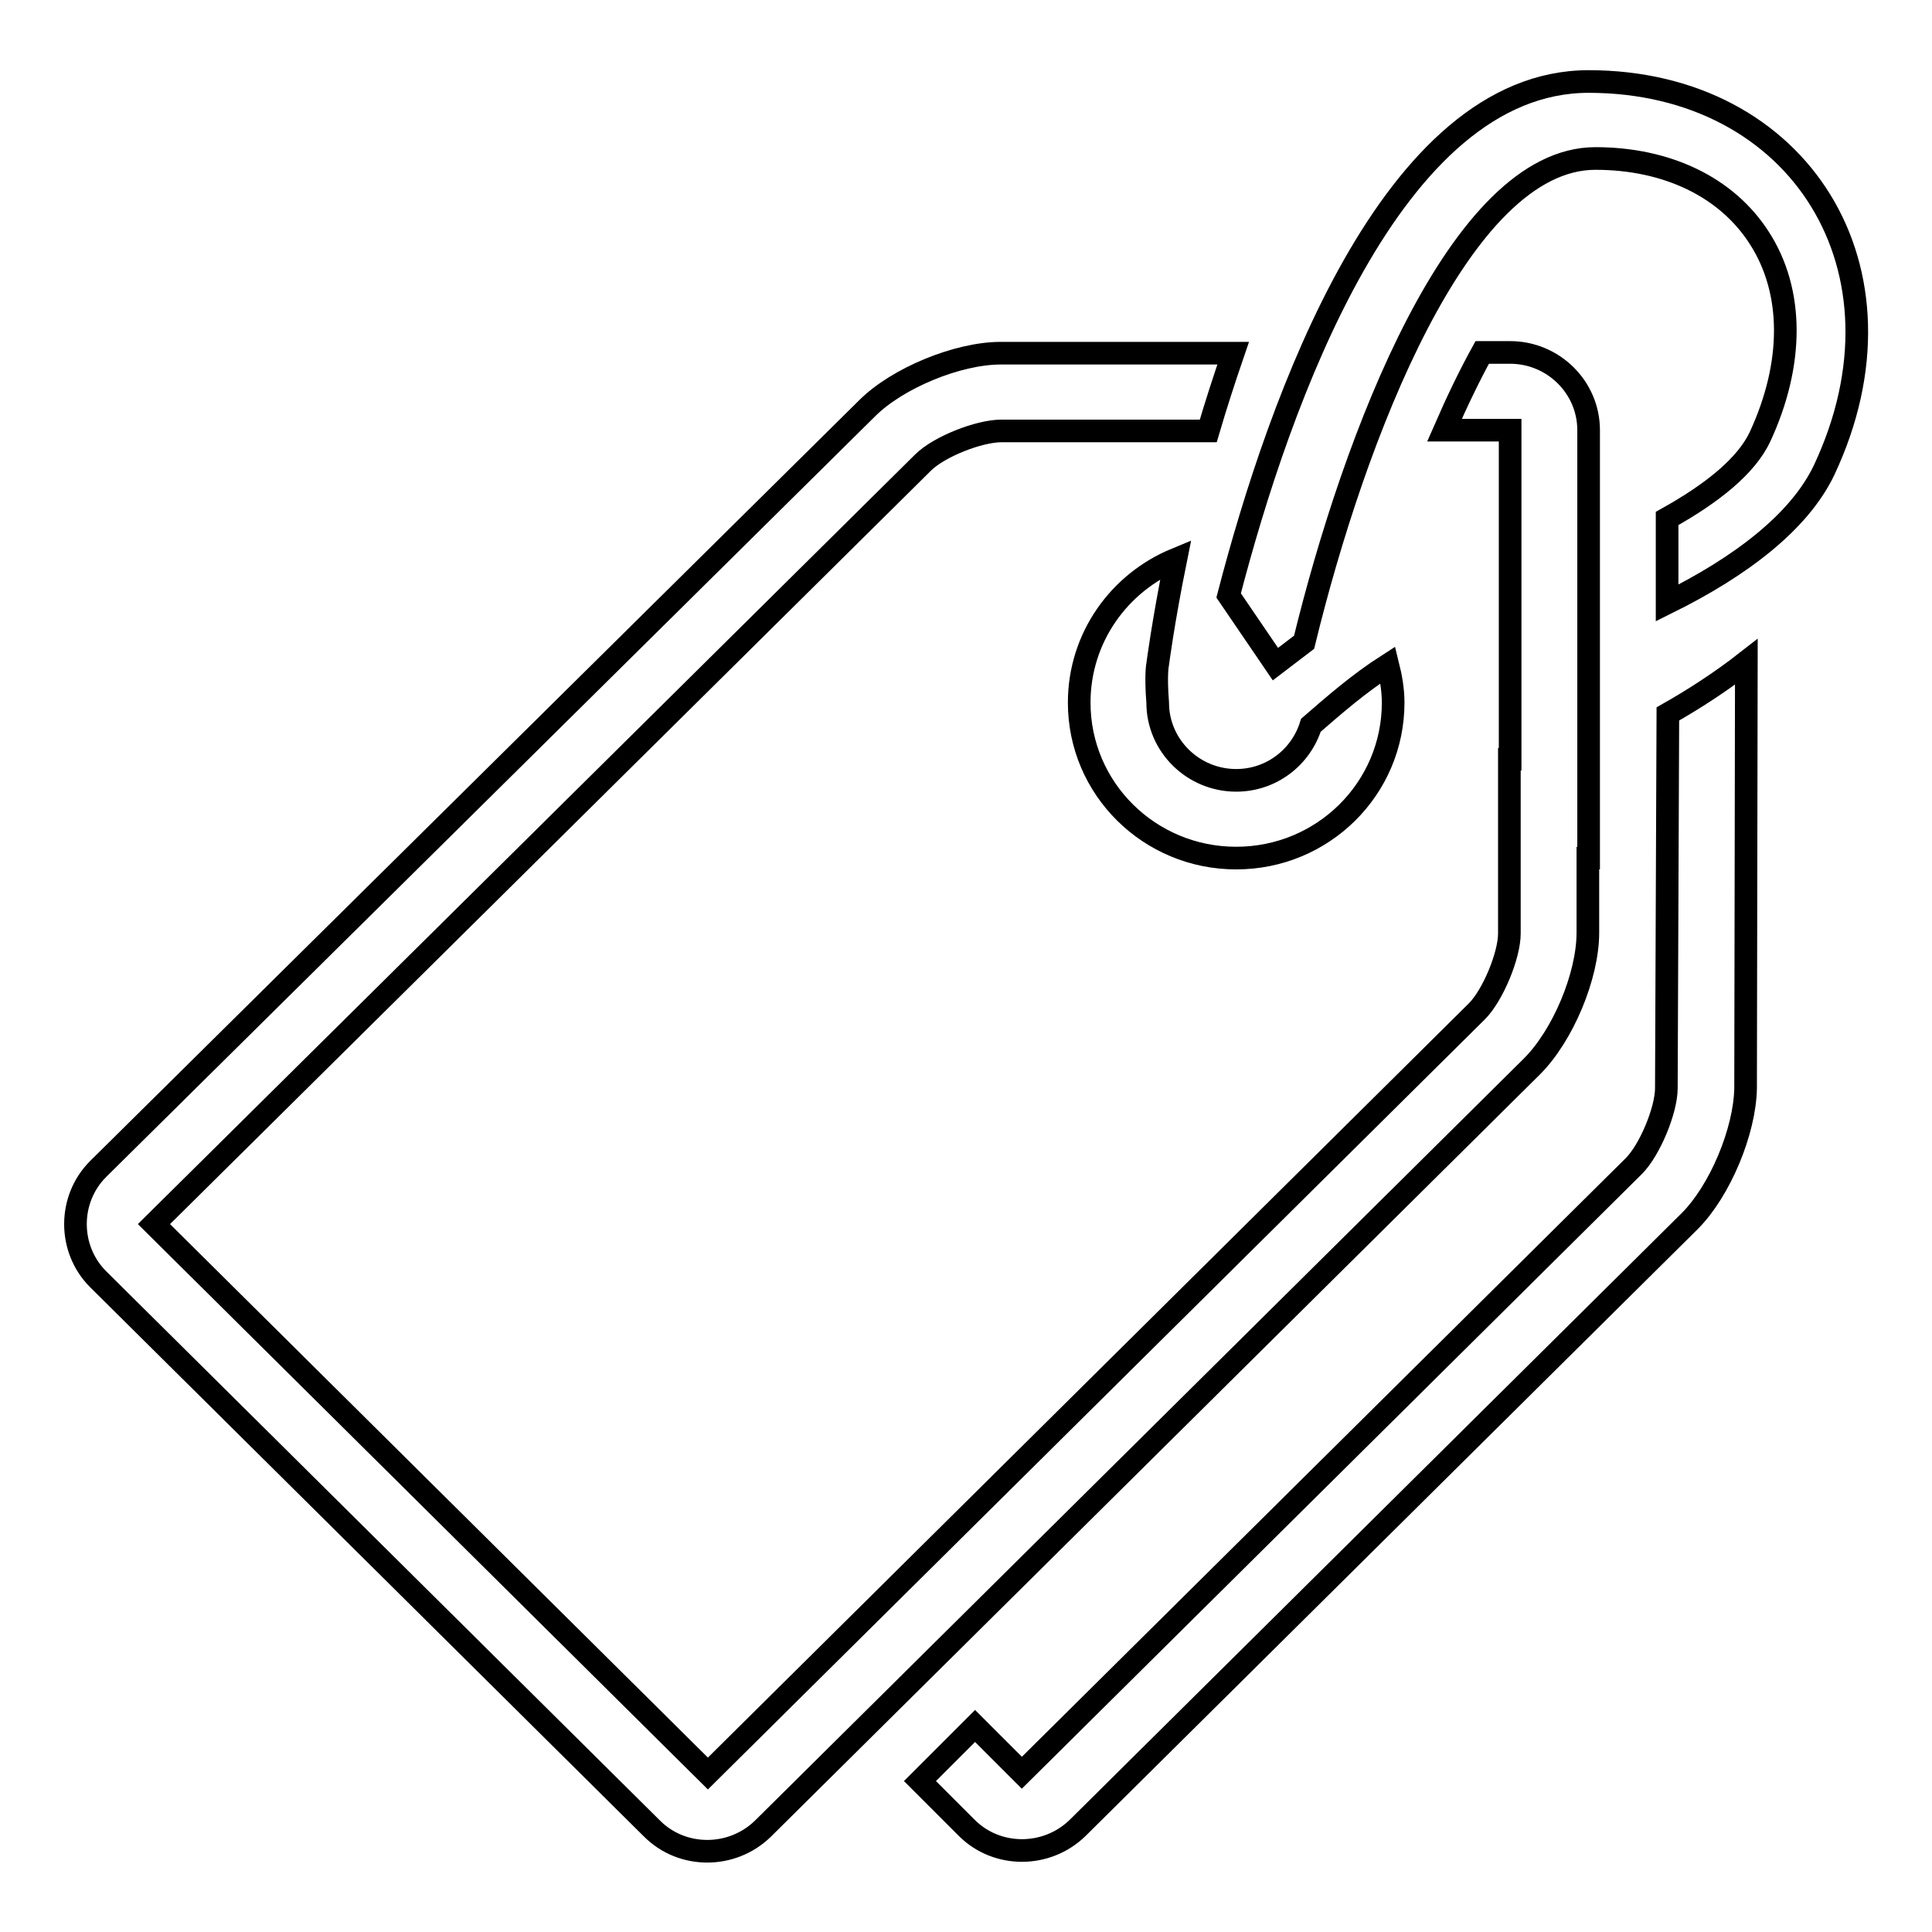 <?xml version="1.0" encoding="utf-8"?>
<!-- Svg Vector Icons : http://www.onlinewebfonts.com/icon -->
<!DOCTYPE svg PUBLIC "-//W3C//DTD SVG 1.1//EN" "http://www.w3.org/Graphics/SVG/1.1/DTD/svg11.dtd">
<svg version="1.1" xmlns="http://www.w3.org/2000/svg" xmlns:xlink="http://www.w3.org/1999/xlink" x="0px" y="0px" viewBox="0 0 256 256" enable-background="new 0 0 256 256" xml:space="preserve">
<g> <path stroke-width="3" fill-opacity="0" stroke="#000000"  d="M210.4,123.6l0-9.9h0.1V72.6h0l0-15.6c0-5.7-4.7-10.3-10.4-10.3l-3.7,0c-1.6,2.9-3.3,6.4-5,10.3l8.7,0 l0,24.6c0,0,0,0,0,0v19c0,0,0,0-0.1,0l0,23.1c0,2.9-2.2,8.2-4.3,10.3l-101.9,101l-73.4-72.8L122.3,61.3c2.1-2.1,7.4-4.2,10.4-4.2 l27.4,0c1-3.4,2.1-6.8,3.3-10.3l-30.8,0c-5.7,0-13.7,3.3-17.7,7.3L13,154.9c-4,4-4,10.6,0,14.6l73.4,72.8c4,4,10.6,4,14.7,0 l101.9-101C207.1,137.2,210.4,129.3,210.4,123.6z M155.8,74.1c-7.5,3.1-12.8,10.4-12.8,19c0,11.4,9.3,20.6,20.8,20.6 c11.5,0,20.8-9.2,20.8-20.6c0-1.7-0.3-3.4-0.7-5c-3.9,2.5-7.2,5.4-10.2,8c-1.3,4.2-5.2,7.3-9.9,7.3c-5.7,0-10.4-4.6-10.4-10.3 c0,0,0,0,0,0c-0.3-3.8,0-5.1,0-5.1S154.1,82.5,155.8,74.1z M210.5,10.8c-26.1,0-41,42.3-47.7,68.1L169,88l3.8-2.9 C179.4,58,193.4,21,211.4,21c9.5,0,17.4,3.8,21.7,10.5c4.6,7.1,4.6,16.7,0.1,26.4c-1.8,3.8-6.2,7.4-12.3,10.8v11.2 c9.7-4.8,17.5-10.7,20.8-17.6C254.2,35.7,238.4,10.8,210.5,10.8z M220.8,144.2c0,2.9-2.2,8.2-4.3,10.3l-81.1,80.4l-6.2-6.2 l-7.3,7.3l6.2,6.2c4,4,10.6,4,14.7,0l81.1-80.4c4-4,7.3-11.9,7.4-17.6l0.1-56.5c-3.2,2.5-6.7,4.8-10.4,6.9L220.8,144.2z"/></g>
</svg>